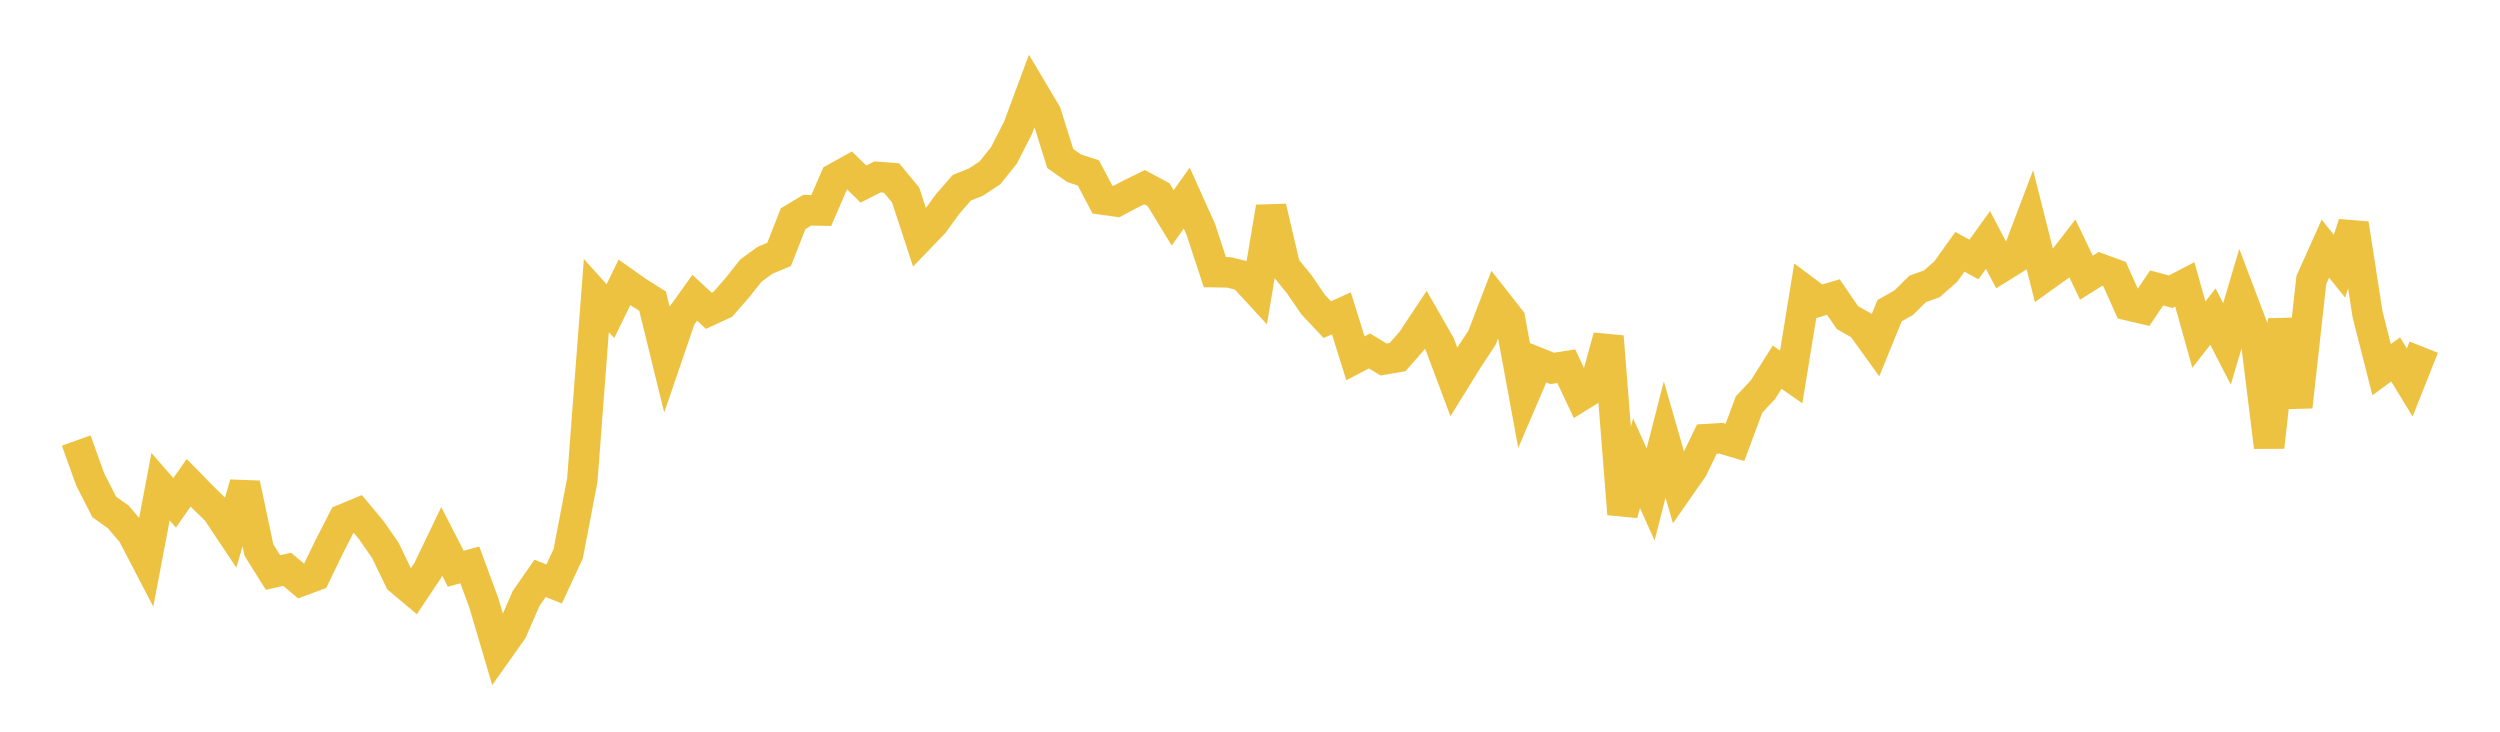 <svg width="164" height="48" xmlns="http://www.w3.org/2000/svg" xmlns:xlink="http://www.w3.org/1999/xlink"><path fill="none" stroke="rgb(237,194,64)" stroke-width="2" d="M5,28.9L5.922,31.46L6.844,33.261L7.766,33.915L8.689,35.007L9.611,36.779L10.533,31.926L11.455,32.987L12.377,31.669L13.299,32.613L14.222,33.515L15.144,34.897L16.066,31.73L16.988,36.087L17.91,37.56L18.832,37.346L19.754,38.117L20.677,37.772L21.599,35.862L22.521,34.064L23.443,33.683L24.365,34.787L25.287,36.119L26.21,38.038L27.132,38.81L28.054,37.432L28.976,35.511L29.898,37.311L30.82,37.058L31.743,39.559L32.665,42.683L33.587,41.384L34.509,39.267L35.431,37.94L36.353,38.309L37.275,36.323L38.198,31.502L39.12,19.39L40.042,20.411L40.964,18.524L41.886,19.175L42.808,19.752L43.731,23.514L44.653,20.82L45.575,19.534L46.497,20.387L47.419,19.96L48.341,18.906L49.263,17.748L50.186,17.074L51.108,16.69L52.03,14.345L52.952,13.793L53.874,13.81L54.796,11.683L55.719,11.172L56.641,12.074L57.563,11.605L58.485,11.676L59.407,12.789L60.329,15.597L61.251,14.637L62.174,13.371L63.096,12.315L64.018,11.947L64.94,11.341L65.862,10.188L66.784,8.382L67.707,5.898L68.629,7.449L69.551,10.398L70.473,11.042L71.395,11.341L72.317,13.088L73.24,13.22L74.162,12.73L75.084,12.279L76.006,12.774L76.928,14.291L77.85,12.995L78.772,15.043L79.695,17.854L80.617,17.87L81.539,18.097L82.461,19.097L83.383,13.587L84.305,17.513L85.228,18.645L86.15,19.989L87.072,20.971L87.994,20.553L88.916,23.504L89.838,23.023L90.76,23.582L91.683,23.426L92.605,22.372L93.527,20.982L94.449,22.588L95.371,25.048L96.293,23.56L97.216,22.162L98.138,19.767L99.06,20.942L99.982,25.947L100.904,23.798L101.826,24.167L102.749,24.024L103.671,25.984L104.593,25.415L105.515,22.079L106.437,33.721L107.359,30.388L108.281,32.44L109.204,28.829L110.126,32.036L111.048,30.714L111.97,28.805L112.892,28.75L113.814,29.02L114.737,26.536L115.659,25.552L116.581,24.087L117.503,24.73L118.425,19.072L119.347,19.762L120.269,19.486L121.192,20.835L122.114,21.359L123.036,22.637L123.958,20.379L124.88,19.86L125.802,18.951L126.725,18.619L127.647,17.811L128.569,16.519L129.491,17.023L130.413,15.743L131.335,17.497L132.257,16.925L133.18,14.492L134.102,18.151L135.024,17.49L135.946,16.293L136.868,18.219L137.79,17.637L138.713,17.975L139.635,20.036L140.557,20.251L141.479,18.89L142.401,19.136L143.323,18.655L144.246,21.952L145.168,20.768L146.09,22.56L147.012,19.452L147.934,21.884L148.856,29.33L149.778,20.983L150.701,26.687L151.623,18.373L152.545,16.31L153.467,17.46L154.389,14.679L155.311,20.619L156.234,24.25L157.156,23.578L158.078,25.093L159,22.774"></path></svg>